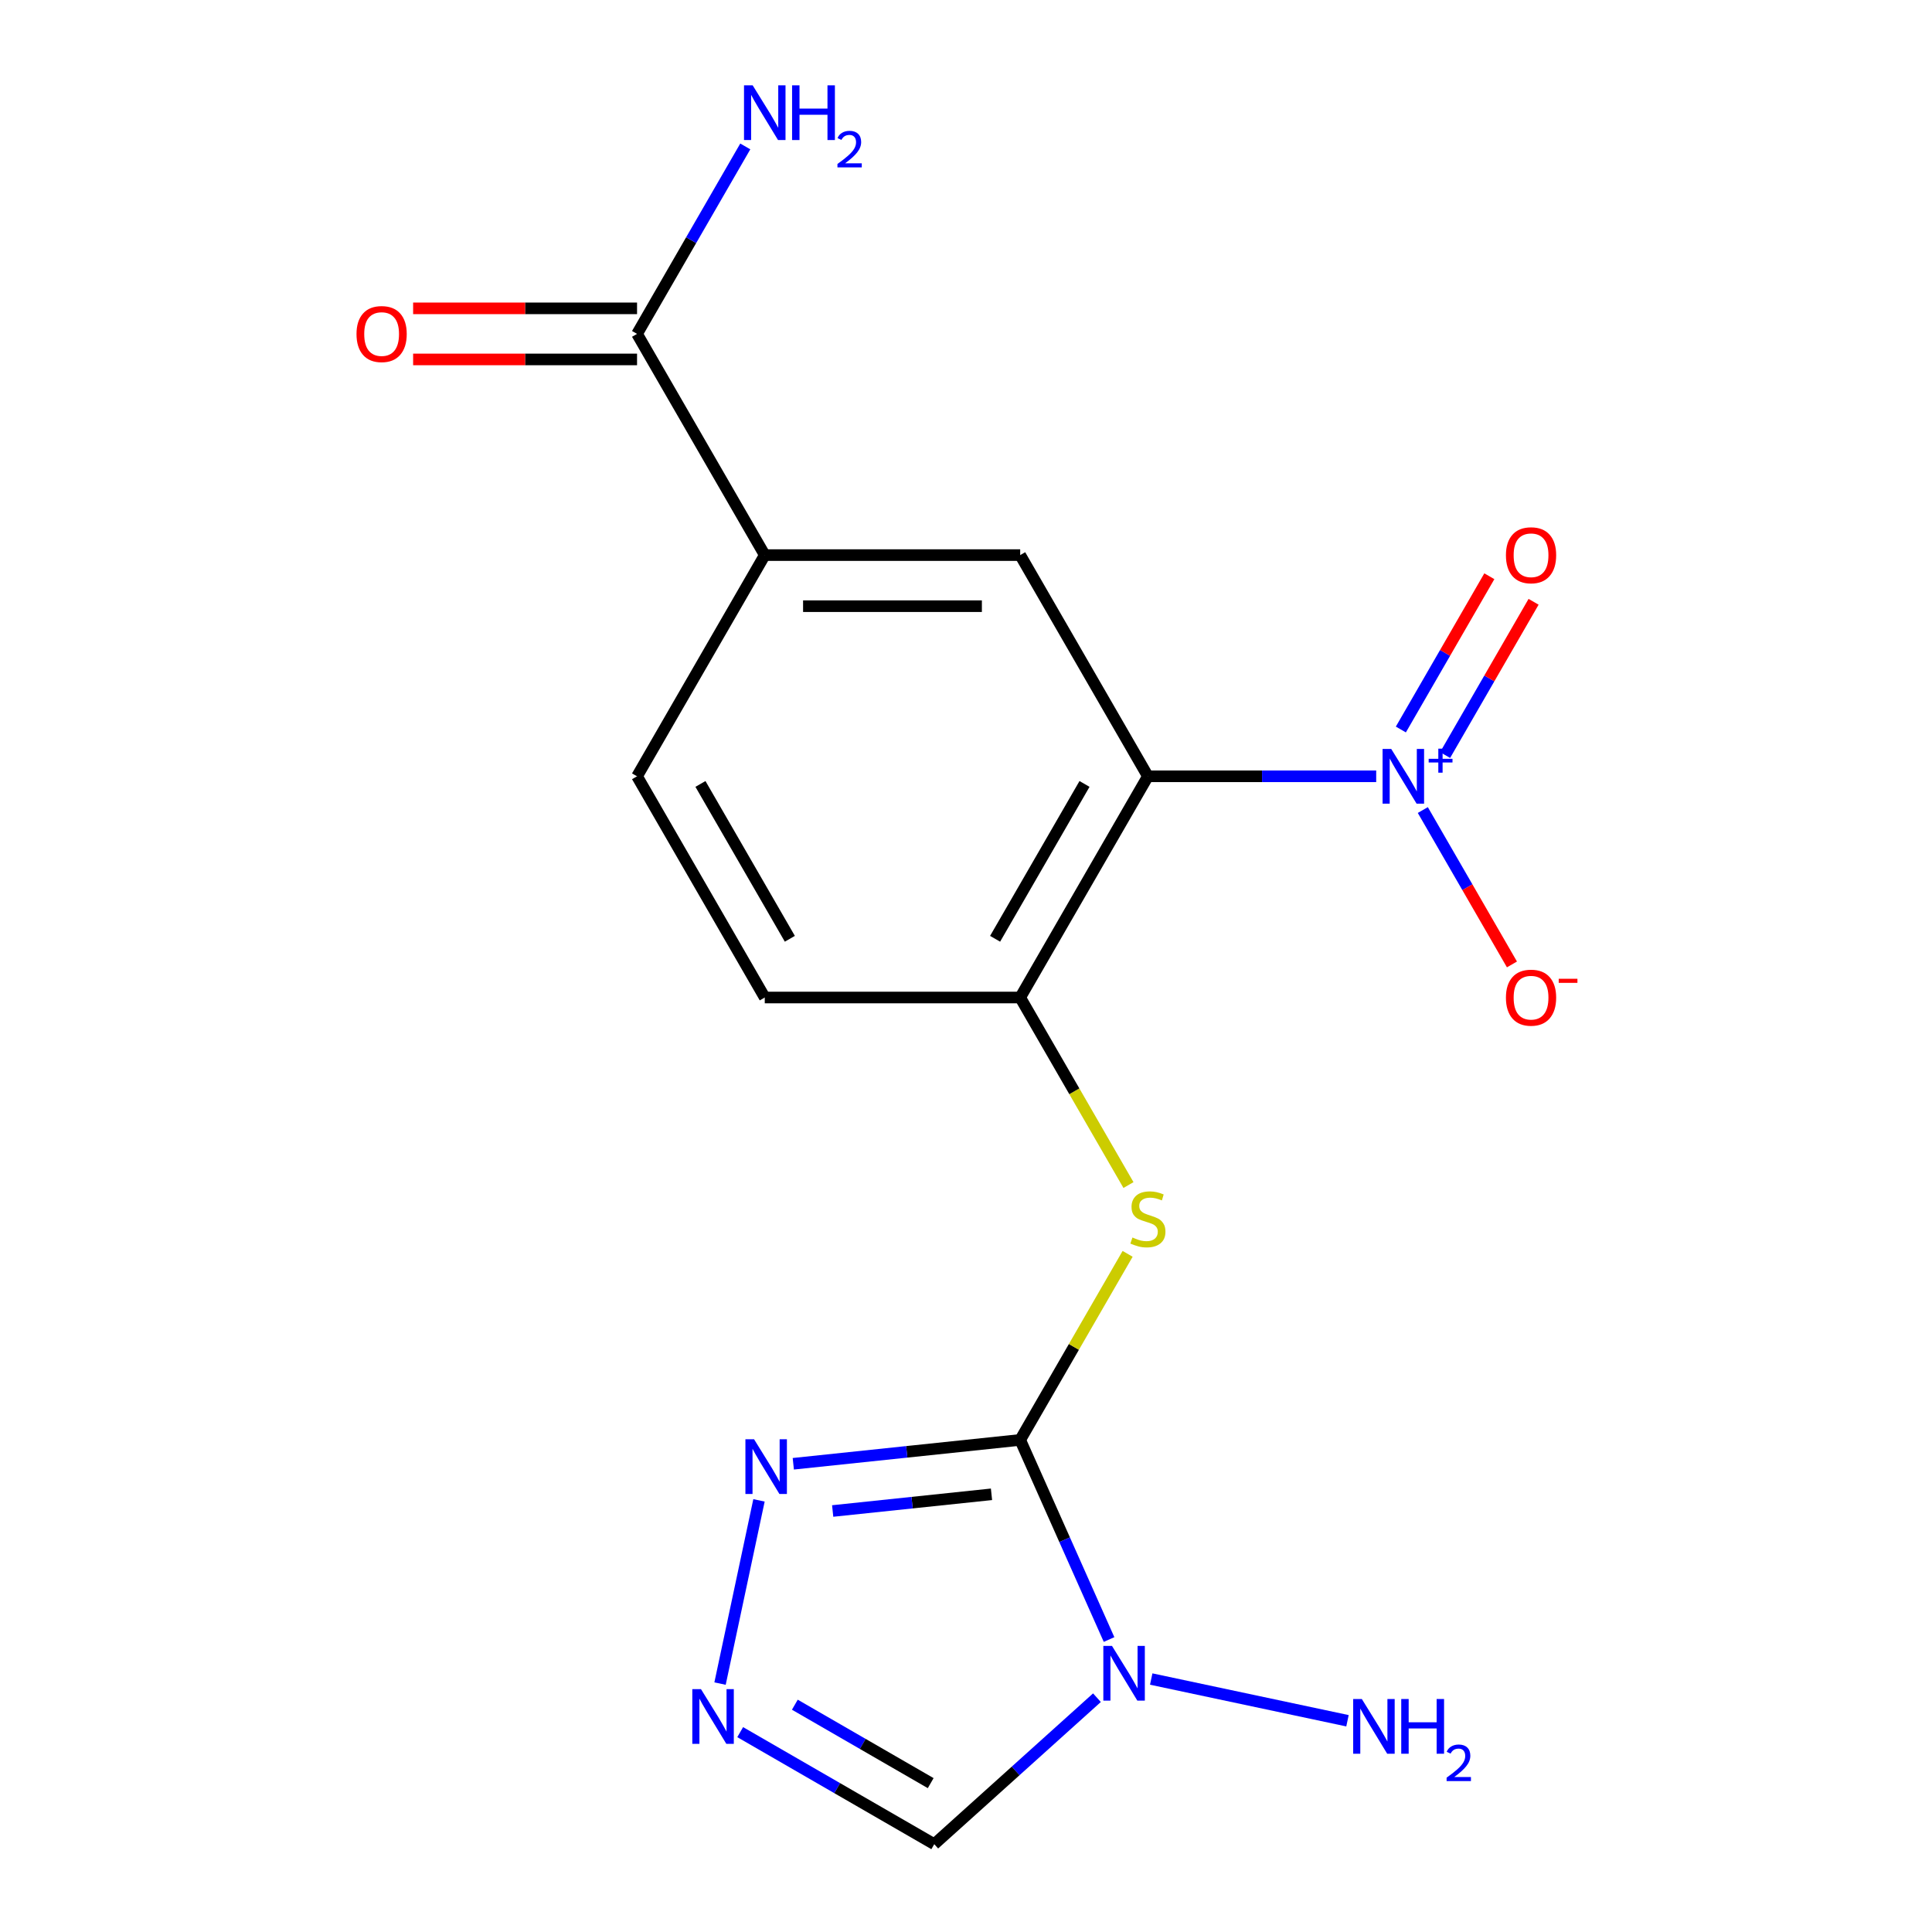 <?xml version='1.0' encoding='iso-8859-1'?>
<svg version='1.1' baseProfile='full'
              xmlns='http://www.w3.org/2000/svg'
                      xmlns:rdkit='http://www.rdkit.org/xml'
                      xmlns:xlink='http://www.w3.org/1999/xlink'
                  xml:space='preserve'
width='1000px' height='1000px' viewBox='0 0 1000 1000'>
<!-- END OF HEADER -->
<rect style='opacity:1.0;fill:#FFFFFF;stroke:none' width='1000' height='1000' x='0' y='0'> </rect>
<path class='bond-0' d='M 528.049,745.302 L 551.048,796.959' style='fill:none;fill-rule:evenodd;stroke:#000000;stroke-width:6px;stroke-linecap:butt;stroke-linejoin:miter;stroke-opacity:1' />
<path class='bond-0' d='M 551.048,796.959 L 574.047,848.615' style='fill:none;fill-rule:evenodd;stroke:#0000FF;stroke-width:6px;stroke-linecap:butt;stroke-linejoin:miter;stroke-opacity:1' />
<path class='bond-3' d='M 528.049,745.302 L 469.33,751.473' style='fill:none;fill-rule:evenodd;stroke:#000000;stroke-width:6px;stroke-linecap:butt;stroke-linejoin:miter;stroke-opacity:1' />
<path class='bond-3' d='M 469.33,751.473 L 410.61,757.645' style='fill:none;fill-rule:evenodd;stroke:#0000FF;stroke-width:6px;stroke-linecap:butt;stroke-linejoin:miter;stroke-opacity:1' />
<path class='bond-3' d='M 513.197,773.45 L 472.093,777.77' style='fill:none;fill-rule:evenodd;stroke:#000000;stroke-width:6px;stroke-linecap:butt;stroke-linejoin:miter;stroke-opacity:1' />
<path class='bond-3' d='M 472.093,777.77 L 430.99,782.091' style='fill:none;fill-rule:evenodd;stroke:#0000FF;stroke-width:6px;stroke-linecap:butt;stroke-linejoin:miter;stroke-opacity:1' />
<path class='bond-5' d='M 528.049,745.302 L 555.852,697.146' style='fill:none;fill-rule:evenodd;stroke:#000000;stroke-width:6px;stroke-linecap:butt;stroke-linejoin:miter;stroke-opacity:1' />
<path class='bond-5' d='M 555.852,697.146 L 583.654,648.991' style='fill:none;fill-rule:evenodd;stroke:#CCCC00;stroke-width:6px;stroke-linecap:butt;stroke-linejoin:miter;stroke-opacity:1' />
<path class='bond-7' d='M 567.778,878.727 L 525.676,916.636' style='fill:none;fill-rule:evenodd;stroke:#0000FF;stroke-width:6px;stroke-linecap:butt;stroke-linejoin:miter;stroke-opacity:1' />
<path class='bond-7' d='M 525.676,916.636 L 483.573,954.545' style='fill:none;fill-rule:evenodd;stroke:#000000;stroke-width:6px;stroke-linecap:butt;stroke-linejoin:miter;stroke-opacity:1' />
<path class='bond-13' d='M 595.869,869.066 L 697.457,890.659' style='fill:none;fill-rule:evenodd;stroke:#0000FF;stroke-width:6px;stroke-linecap:butt;stroke-linejoin:miter;stroke-opacity:1' />
<path class='bond-1' d='M 594.154,401.813 L 528.049,516.309' style='fill:none;fill-rule:evenodd;stroke:#000000;stroke-width:6px;stroke-linecap:butt;stroke-linejoin:miter;stroke-opacity:1' />
<path class='bond-1' d='M 561.339,405.767 L 515.066,485.914' style='fill:none;fill-rule:evenodd;stroke:#000000;stroke-width:6px;stroke-linecap:butt;stroke-linejoin:miter;stroke-opacity:1' />
<path class='bond-2' d='M 594.154,401.813 L 653.235,401.813' style='fill:none;fill-rule:evenodd;stroke:#000000;stroke-width:6px;stroke-linecap:butt;stroke-linejoin:miter;stroke-opacity:1' />
<path class='bond-2' d='M 653.235,401.813 L 712.317,401.813' style='fill:none;fill-rule:evenodd;stroke:#0000FF;stroke-width:6px;stroke-linecap:butt;stroke-linejoin:miter;stroke-opacity:1' />
<path class='bond-8' d='M 594.154,401.813 L 528.049,287.317' style='fill:none;fill-rule:evenodd;stroke:#000000;stroke-width:6px;stroke-linecap:butt;stroke-linejoin:miter;stroke-opacity:1' />
<path class='bond-11' d='M 736.446,419.278 L 759.514,459.233' style='fill:none;fill-rule:evenodd;stroke:#0000FF;stroke-width:6px;stroke-linecap:butt;stroke-linejoin:miter;stroke-opacity:1' />
<path class='bond-11' d='M 759.514,459.233 L 782.582,499.188' style='fill:none;fill-rule:evenodd;stroke:#FF0000;stroke-width:6px;stroke-linecap:butt;stroke-linejoin:miter;stroke-opacity:1' />
<path class='bond-12' d='M 747.981,390.81 L 770.881,351.147' style='fill:none;fill-rule:evenodd;stroke:#0000FF;stroke-width:6px;stroke-linecap:butt;stroke-linejoin:miter;stroke-opacity:1' />
<path class='bond-12' d='M 770.881,351.147 L 793.78,311.484' style='fill:none;fill-rule:evenodd;stroke:#FF0000;stroke-width:6px;stroke-linecap:butt;stroke-linejoin:miter;stroke-opacity:1' />
<path class='bond-12' d='M 725.082,377.589 L 747.981,337.926' style='fill:none;fill-rule:evenodd;stroke:#0000FF;stroke-width:6px;stroke-linecap:butt;stroke-linejoin:miter;stroke-opacity:1' />
<path class='bond-12' d='M 747.981,337.926 L 770.881,298.263' style='fill:none;fill-rule:evenodd;stroke:#FF0000;stroke-width:6px;stroke-linecap:butt;stroke-linejoin:miter;stroke-opacity:1' />
<path class='bond-4' d='M 392.852,776.587 L 372.694,871.422' style='fill:none;fill-rule:evenodd;stroke:#0000FF;stroke-width:6px;stroke-linecap:butt;stroke-linejoin:miter;stroke-opacity:1' />
<path class='bond-18' d='M 383.122,896.55 L 433.348,925.548' style='fill:none;fill-rule:evenodd;stroke:#0000FF;stroke-width:6px;stroke-linecap:butt;stroke-linejoin:miter;stroke-opacity:1' />
<path class='bond-18' d='M 433.348,925.548 L 483.573,954.545' style='fill:none;fill-rule:evenodd;stroke:#000000;stroke-width:6px;stroke-linecap:butt;stroke-linejoin:miter;stroke-opacity:1' />
<path class='bond-18' d='M 411.411,882.35 L 446.568,902.649' style='fill:none;fill-rule:evenodd;stroke:#0000FF;stroke-width:6px;stroke-linecap:butt;stroke-linejoin:miter;stroke-opacity:1' />
<path class='bond-18' d='M 446.568,902.649 L 481.726,922.947' style='fill:none;fill-rule:evenodd;stroke:#000000;stroke-width:6px;stroke-linecap:butt;stroke-linejoin:miter;stroke-opacity:1' />
<path class='bond-6' d='M 584.093,613.38 L 556.071,564.845' style='fill:none;fill-rule:evenodd;stroke:#CCCC00;stroke-width:6px;stroke-linecap:butt;stroke-linejoin:miter;stroke-opacity:1' />
<path class='bond-6' d='M 556.071,564.845 L 528.049,516.309' style='fill:none;fill-rule:evenodd;stroke:#000000;stroke-width:6px;stroke-linecap:butt;stroke-linejoin:miter;stroke-opacity:1' />
<path class='bond-14' d='M 528.049,516.309 L 395.84,516.309' style='fill:none;fill-rule:evenodd;stroke:#000000;stroke-width:6px;stroke-linecap:butt;stroke-linejoin:miter;stroke-opacity:1' />
<path class='bond-19' d='M 528.049,287.317 L 395.84,287.317' style='fill:none;fill-rule:evenodd;stroke:#000000;stroke-width:6px;stroke-linecap:butt;stroke-linejoin:miter;stroke-opacity:1' />
<path class='bond-19' d='M 508.218,313.759 L 415.672,313.759' style='fill:none;fill-rule:evenodd;stroke:#000000;stroke-width:6px;stroke-linecap:butt;stroke-linejoin:miter;stroke-opacity:1' />
<path class='bond-9' d='M 395.84,287.317 L 329.736,401.813' style='fill:none;fill-rule:evenodd;stroke:#000000;stroke-width:6px;stroke-linecap:butt;stroke-linejoin:miter;stroke-opacity:1' />
<path class='bond-10' d='M 395.84,287.317 L 329.736,172.821' style='fill:none;fill-rule:evenodd;stroke:#000000;stroke-width:6px;stroke-linecap:butt;stroke-linejoin:miter;stroke-opacity:1' />
<path class='bond-15' d='M 329.736,159.6 L 271.784,159.6' style='fill:none;fill-rule:evenodd;stroke:#000000;stroke-width:6px;stroke-linecap:butt;stroke-linejoin:miter;stroke-opacity:1' />
<path class='bond-15' d='M 271.784,159.6 L 213.832,159.6' style='fill:none;fill-rule:evenodd;stroke:#FF0000;stroke-width:6px;stroke-linecap:butt;stroke-linejoin:miter;stroke-opacity:1' />
<path class='bond-15' d='M 329.736,186.042 L 271.784,186.042' style='fill:none;fill-rule:evenodd;stroke:#000000;stroke-width:6px;stroke-linecap:butt;stroke-linejoin:miter;stroke-opacity:1' />
<path class='bond-15' d='M 271.784,186.042 L 213.832,186.042' style='fill:none;fill-rule:evenodd;stroke:#FF0000;stroke-width:6px;stroke-linecap:butt;stroke-linejoin:miter;stroke-opacity:1' />
<path class='bond-17' d='M 329.736,172.821 L 357.746,124.305' style='fill:none;fill-rule:evenodd;stroke:#000000;stroke-width:6px;stroke-linecap:butt;stroke-linejoin:miter;stroke-opacity:1' />
<path class='bond-17' d='M 357.746,124.305 L 385.757,75.79' style='fill:none;fill-rule:evenodd;stroke:#0000FF;stroke-width:6px;stroke-linecap:butt;stroke-linejoin:miter;stroke-opacity:1' />
<path class='bond-16' d='M 395.84,516.309 L 329.736,401.813' style='fill:none;fill-rule:evenodd;stroke:#000000;stroke-width:6px;stroke-linecap:butt;stroke-linejoin:miter;stroke-opacity:1' />
<path class='bond-16' d='M 408.824,485.914 L 362.551,405.767' style='fill:none;fill-rule:evenodd;stroke:#000000;stroke-width:6px;stroke-linecap:butt;stroke-linejoin:miter;stroke-opacity:1' />
<path  class='atom-1' d='M 575.563 851.921
L 584.843 866.921
Q 585.763 868.401, 587.243 871.081
Q 588.723 873.761, 588.803 873.921
L 588.803 851.921
L 592.563 851.921
L 592.563 880.241
L 588.683 880.241
L 578.723 863.841
Q 577.563 861.921, 576.323 859.721
Q 575.123 857.521, 574.763 856.841
L 574.763 880.241
L 571.083 880.241
L 571.083 851.921
L 575.563 851.921
' fill='#0000FF'/>
<path  class='atom-3' d='M 720.102 387.653
L 729.382 402.653
Q 730.302 404.133, 731.782 406.813
Q 733.262 409.493, 733.342 409.653
L 733.342 387.653
L 737.102 387.653
L 737.102 415.973
L 733.222 415.973
L 723.262 399.573
Q 722.102 397.653, 720.862 395.453
Q 719.662 393.253, 719.302 392.573
L 719.302 415.973
L 715.622 415.973
L 715.622 387.653
L 720.102 387.653
' fill='#0000FF'/>
<path  class='atom-3' d='M 739.478 392.758
L 744.468 392.758
L 744.468 387.504
L 746.686 387.504
L 746.686 392.758
L 751.807 392.758
L 751.807 394.659
L 746.686 394.659
L 746.686 399.939
L 744.468 399.939
L 744.468 394.659
L 739.478 394.659
L 739.478 392.758
' fill='#0000FF'/>
<path  class='atom-4' d='M 390.305 744.961
L 399.585 759.961
Q 400.505 761.441, 401.985 764.121
Q 403.465 766.801, 403.545 766.961
L 403.545 744.961
L 407.305 744.961
L 407.305 773.281
L 403.425 773.281
L 393.465 756.881
Q 392.305 754.961, 391.065 752.761
Q 389.865 750.561, 389.505 749.881
L 389.505 773.281
L 385.825 773.281
L 385.825 744.961
L 390.305 744.961
' fill='#0000FF'/>
<path  class='atom-5' d='M 362.817 874.281
L 372.097 889.281
Q 373.017 890.761, 374.497 893.441
Q 375.977 896.121, 376.057 896.281
L 376.057 874.281
L 379.817 874.281
L 379.817 902.601
L 375.937 902.601
L 365.977 886.201
Q 364.817 884.281, 363.577 882.081
Q 362.377 879.881, 362.017 879.201
L 362.017 902.601
L 358.337 902.601
L 358.337 874.281
L 362.817 874.281
' fill='#0000FF'/>
<path  class='atom-6' d='M 586.154 640.526
Q 586.474 640.646, 587.794 641.206
Q 589.114 641.766, 590.554 642.126
Q 592.034 642.446, 593.474 642.446
Q 596.154 642.446, 597.714 641.166
Q 599.274 639.846, 599.274 637.566
Q 599.274 636.006, 598.474 635.046
Q 597.714 634.086, 596.514 633.566
Q 595.314 633.046, 593.314 632.446
Q 590.794 631.686, 589.274 630.966
Q 587.794 630.246, 586.714 628.726
Q 585.674 627.206, 585.674 624.646
Q 585.674 621.086, 588.074 618.886
Q 590.514 616.686, 595.314 616.686
Q 598.594 616.686, 602.314 618.246
L 601.394 621.326
Q 597.994 619.926, 595.434 619.926
Q 592.674 619.926, 591.154 621.086
Q 589.634 622.206, 589.674 624.166
Q 589.674 625.686, 590.434 626.606
Q 591.234 627.526, 592.354 628.046
Q 593.514 628.566, 595.434 629.166
Q 597.994 629.966, 599.514 630.766
Q 601.034 631.566, 602.114 633.206
Q 603.234 634.806, 603.234 637.566
Q 603.234 641.486, 600.594 643.606
Q 597.994 645.686, 593.634 645.686
Q 591.114 645.686, 589.194 645.126
Q 587.314 644.606, 585.074 643.686
L 586.154 640.526
' fill='#CCCC00'/>
<path  class='atom-12' d='M 779.467 516.389
Q 779.467 509.589, 782.827 505.789
Q 786.187 501.989, 792.467 501.989
Q 798.747 501.989, 802.107 505.789
Q 805.467 509.589, 805.467 516.389
Q 805.467 523.269, 802.067 527.189
Q 798.667 531.069, 792.467 531.069
Q 786.227 531.069, 782.827 527.189
Q 779.467 523.309, 779.467 516.389
M 792.467 527.869
Q 796.787 527.869, 799.107 524.989
Q 801.467 522.069, 801.467 516.389
Q 801.467 510.829, 799.107 508.029
Q 796.787 505.189, 792.467 505.189
Q 788.147 505.189, 785.787 507.989
Q 783.467 510.789, 783.467 516.389
Q 783.467 522.109, 785.787 524.989
Q 788.147 527.869, 792.467 527.869
' fill='#FF0000'/>
<path  class='atom-12' d='M 806.787 506.612
L 816.476 506.612
L 816.476 508.724
L 806.787 508.724
L 806.787 506.612
' fill='#FF0000'/>
<path  class='atom-13' d='M 779.467 287.397
Q 779.467 280.597, 782.827 276.797
Q 786.187 272.997, 792.467 272.997
Q 798.747 272.997, 802.107 276.797
Q 805.467 280.597, 805.467 287.397
Q 805.467 294.277, 802.067 298.197
Q 798.667 302.077, 792.467 302.077
Q 786.227 302.077, 782.827 298.197
Q 779.467 294.317, 779.467 287.397
M 792.467 298.877
Q 796.787 298.877, 799.107 295.997
Q 801.467 293.077, 801.467 287.397
Q 801.467 281.837, 799.107 279.037
Q 796.787 276.197, 792.467 276.197
Q 788.147 276.197, 785.787 278.997
Q 783.467 281.797, 783.467 287.397
Q 783.467 293.117, 785.787 295.997
Q 788.147 298.877, 792.467 298.877
' fill='#FF0000'/>
<path  class='atom-14' d='M 704.883 879.408
L 714.163 894.408
Q 715.083 895.888, 716.563 898.568
Q 718.043 901.248, 718.123 901.408
L 718.123 879.408
L 721.883 879.408
L 721.883 907.728
L 718.003 907.728
L 708.043 891.328
Q 706.883 889.408, 705.643 887.208
Q 704.443 885.008, 704.083 884.328
L 704.083 907.728
L 700.403 907.728
L 700.403 879.408
L 704.883 879.408
' fill='#0000FF'/>
<path  class='atom-14' d='M 725.283 879.408
L 729.123 879.408
L 729.123 891.448
L 743.603 891.448
L 743.603 879.408
L 747.443 879.408
L 747.443 907.728
L 743.603 907.728
L 743.603 894.648
L 729.123 894.648
L 729.123 907.728
L 725.283 907.728
L 725.283 879.408
' fill='#0000FF'/>
<path  class='atom-14' d='M 748.816 906.735
Q 749.502 904.966, 751.139 903.989
Q 752.776 902.986, 755.046 902.986
Q 757.871 902.986, 759.455 904.517
Q 761.039 906.048, 761.039 908.767
Q 761.039 911.539, 758.98 914.127
Q 756.947 916.714, 752.723 919.776
L 761.356 919.776
L 761.356 921.888
L 748.763 921.888
L 748.763 920.119
Q 752.248 917.638, 754.307 915.79
Q 756.393 913.942, 757.396 912.279
Q 758.399 910.615, 758.399 908.899
Q 758.399 907.104, 757.501 906.101
Q 756.604 905.098, 755.046 905.098
Q 753.541 905.098, 752.538 905.705
Q 751.535 906.312, 750.822 907.659
L 748.816 906.735
' fill='#0000FF'/>
<path  class='atom-16' d='M 184.527 172.901
Q 184.527 166.101, 187.887 162.301
Q 191.247 158.501, 197.527 158.501
Q 203.807 158.501, 207.167 162.301
Q 210.527 166.101, 210.527 172.901
Q 210.527 179.781, 207.127 183.701
Q 203.727 187.581, 197.527 187.581
Q 191.287 187.581, 187.887 183.701
Q 184.527 179.821, 184.527 172.901
M 197.527 184.381
Q 201.847 184.381, 204.167 181.501
Q 206.527 178.581, 206.527 172.901
Q 206.527 167.341, 204.167 164.541
Q 201.847 161.701, 197.527 161.701
Q 193.207 161.701, 190.847 164.501
Q 188.527 167.301, 188.527 172.901
Q 188.527 178.621, 190.847 181.501
Q 193.207 184.381, 197.527 184.381
' fill='#FF0000'/>
<path  class='atom-18' d='M 389.58 44.165
L 398.86 59.165
Q 399.78 60.645, 401.26 63.325
Q 402.74 66.005, 402.82 66.165
L 402.82 44.165
L 406.58 44.165
L 406.58 72.485
L 402.7 72.485
L 392.74 56.085
Q 391.58 54.165, 390.34 51.965
Q 389.14 49.765, 388.78 49.085
L 388.78 72.485
L 385.1 72.485
L 385.1 44.165
L 389.58 44.165
' fill='#0000FF'/>
<path  class='atom-18' d='M 409.98 44.165
L 413.82 44.165
L 413.82 56.205
L 428.3 56.205
L 428.3 44.165
L 432.14 44.165
L 432.14 72.485
L 428.3 72.485
L 428.3 59.405
L 413.82 59.405
L 413.82 72.485
L 409.98 72.485
L 409.98 44.165
' fill='#0000FF'/>
<path  class='atom-18' d='M 433.513 71.491
Q 434.2 69.722, 435.836 68.746
Q 437.473 67.742, 439.744 67.742
Q 442.568 67.742, 444.152 69.273
Q 445.736 70.805, 445.736 73.524
Q 445.736 76.296, 443.677 78.883
Q 441.644 81.47, 437.42 84.533
L 446.053 84.533
L 446.053 86.645
L 433.46 86.645
L 433.46 84.876
Q 436.945 82.394, 439.004 80.546
Q 441.09 78.698, 442.093 77.035
Q 443.096 75.372, 443.096 73.656
Q 443.096 71.861, 442.199 70.858
Q 441.301 69.854, 439.744 69.854
Q 438.239 69.854, 437.236 70.462
Q 436.232 71.069, 435.52 72.415
L 433.513 71.491
' fill='#0000FF'/>
</svg>
